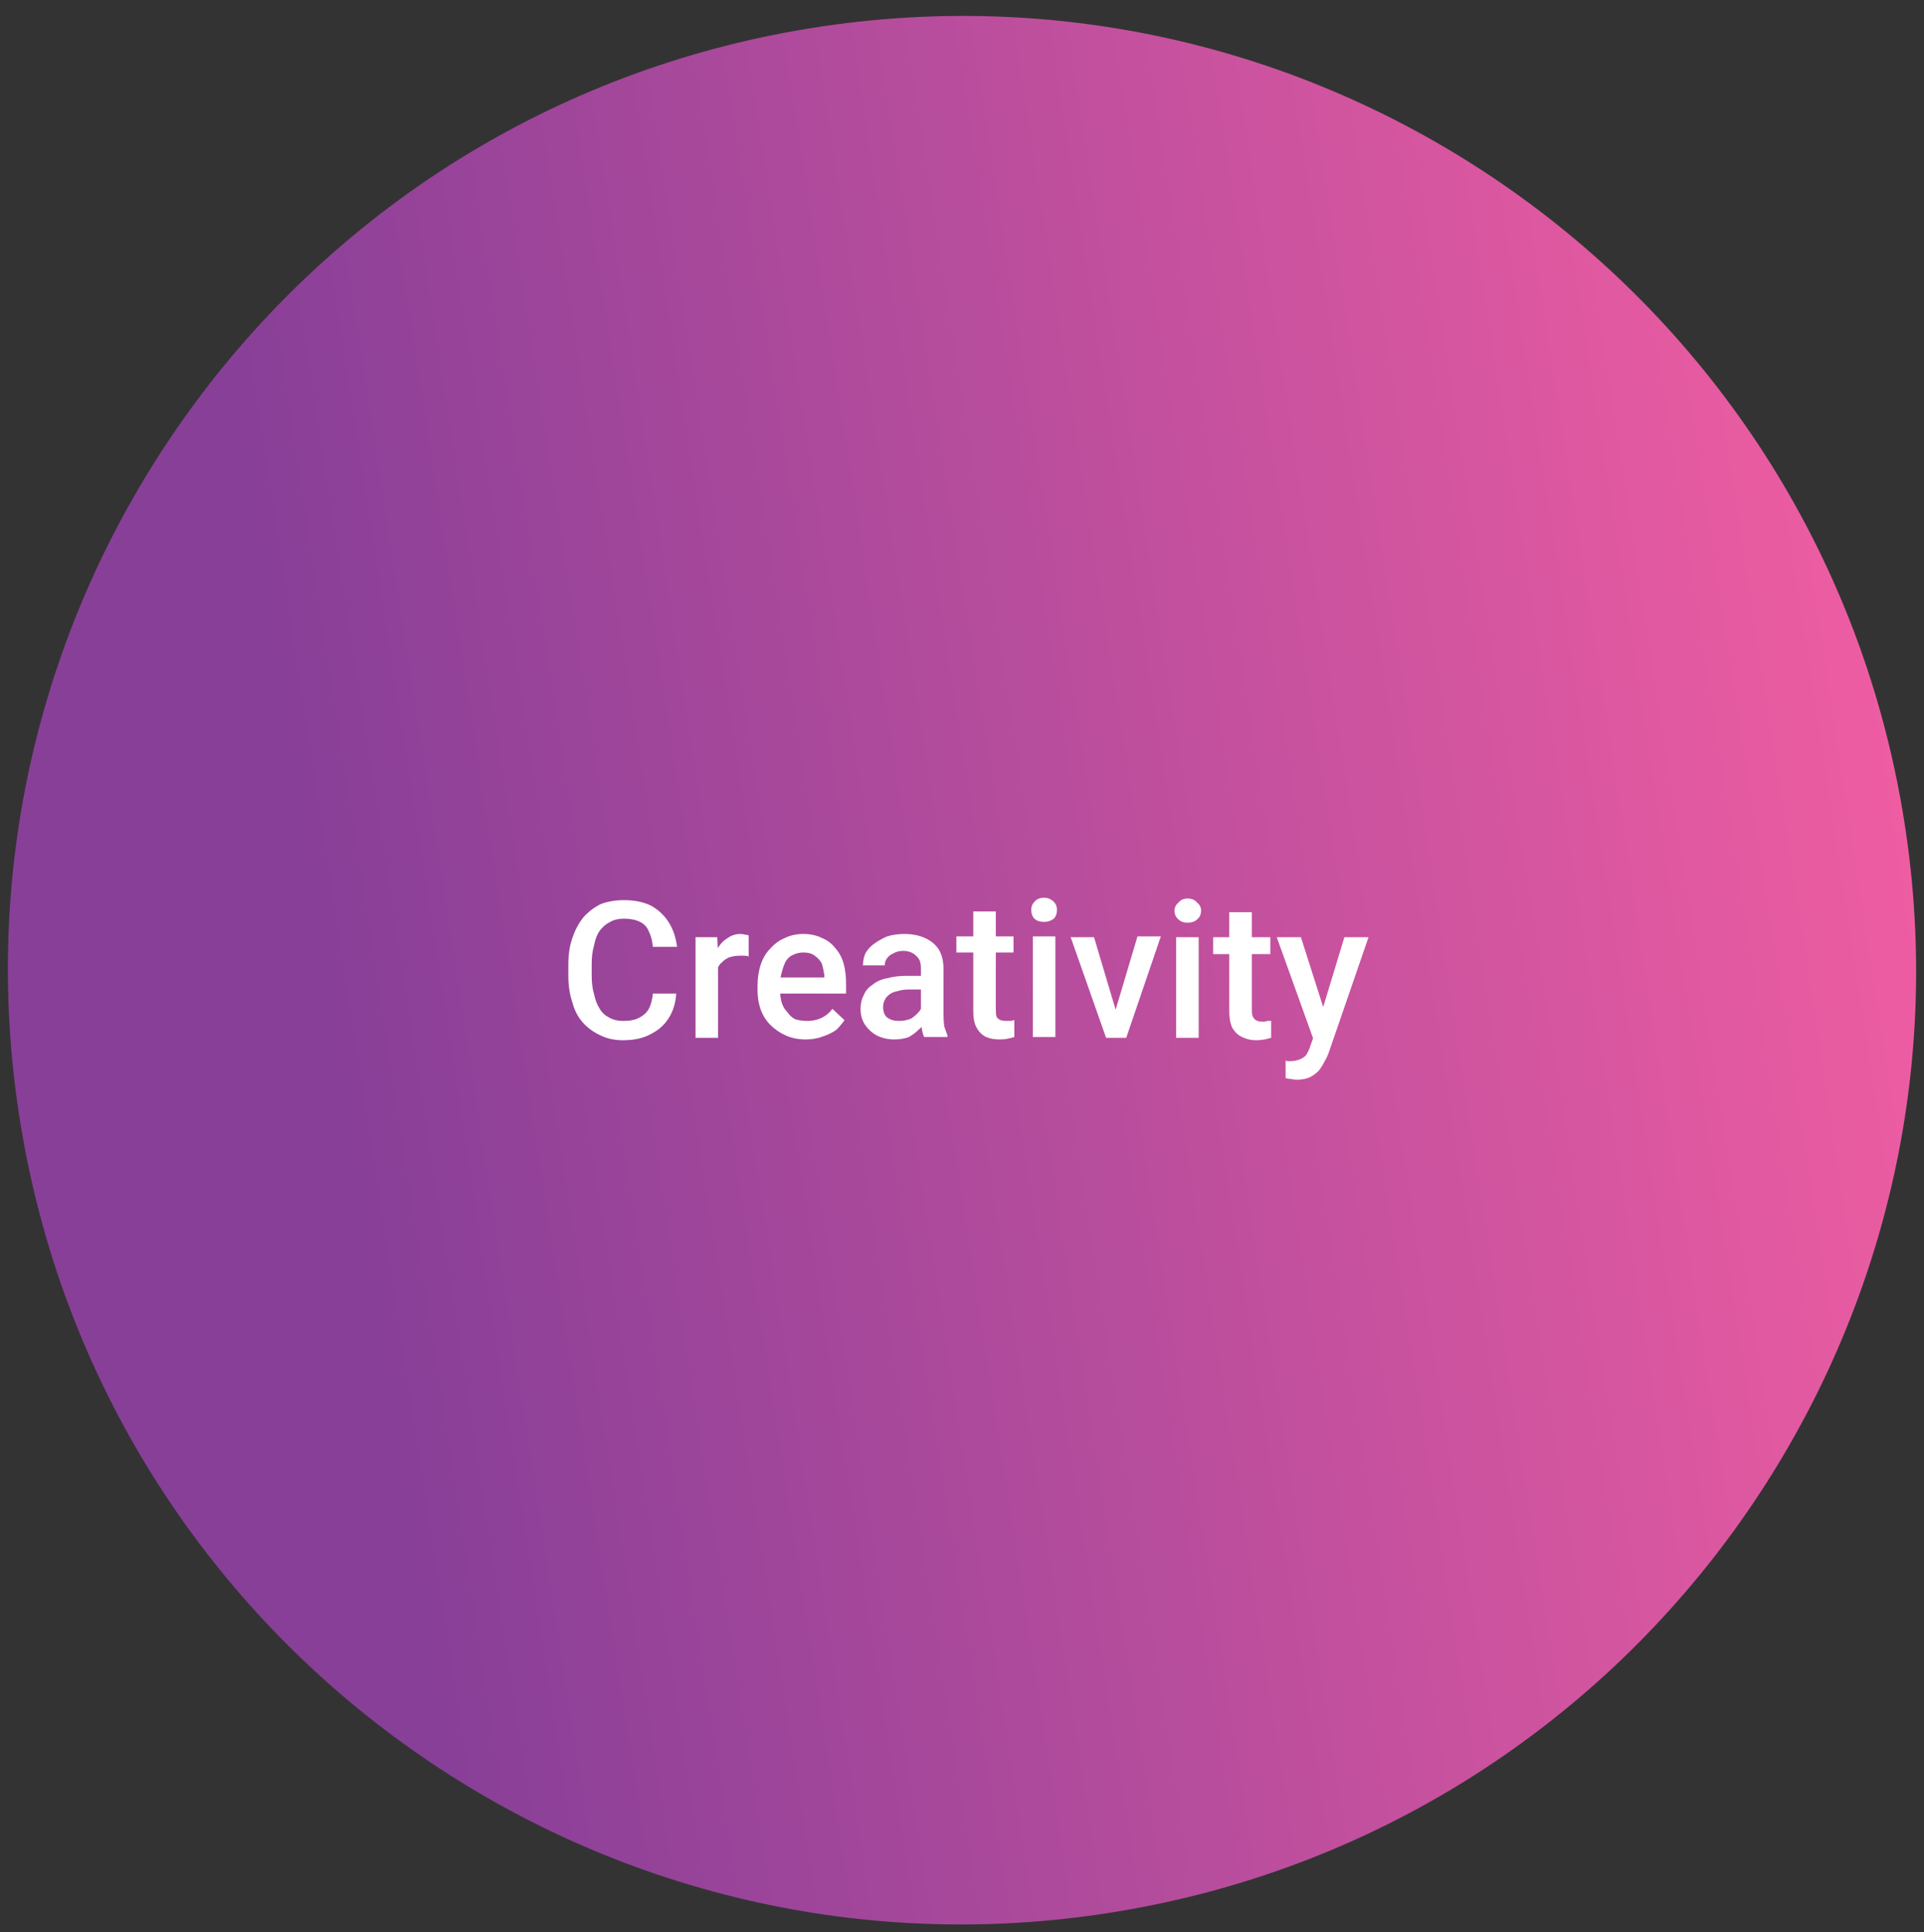 <svg version="1.2" xmlns="http://www.w3.org/2000/svg" viewBox="0 0 239 240" width="239" height="240">
	<rect x="0" y="0" width="239" height="240" fill="#333333" stroke="none"/>
	<title>Group 50-svg</title>
	<defs>
		<linearGradient id="g1" x2="1" gradientUnits="userSpaceOnUse" gradientTransform="matrix(-236.508,39.123,-39.124,-236.515,238.999,100.166)">
			<stop offset="0" stop-color="#ef5da2"/>
			<stop offset=".836" stop-color="#883f98"/>
		</linearGradient>
	</defs>
	<style>
		.s0 { fill: url(#g1) } 
		.s1 { fill: #ffffff } 
	</style>
	<path id="Layer" class="s0" d="m138.3 237.5c-64.6 10.4-125.4-33.6-135.8-98.2-10.4-64.6 33.6-125.4 98.2-135.8 64.6-10.4 125.4 33.6 135.8 98.2 10.4 64.6-33.6 125.4-98.2 135.8z"/>
	<path id="Layer" class="s1" d="m81.1 123.4h2.9q-0.1 1.7-0.9 3-0.8 1.3-2.2 2-1.4 0.8-3.5 0.8-1.6 0-2.8-0.6-1.3-0.6-2.2-1.6-0.9-1-1.3-2.5-0.5-1.5-0.5-3.3v-1.4q0-1.9 0.5-3.3 0.5-1.5 1.4-2.6 0.9-1 2.1-1.6 1.3-0.5 2.9-0.5 2 0 3.4 0.7 1.4 0.8 2.2 2.1 0.8 1.3 1 3h-3q-0.1-1.1-0.5-1.9-0.3-0.8-1.1-1.2-0.8-0.4-2-0.4-1 0-1.7 0.4-0.8 0.4-1.3 1.1-0.5 0.7-0.7 1.8-0.3 1-0.3 2.3v1.5q0 1.3 0.3 2.3 0.2 1 0.7 1.8 0.4 0.7 1.2 1.1 0.7 0.4 1.7 0.4 1.3 0 2-0.4 0.8-0.4 1.2-1.1 0.4-0.8 0.5-1.9zm8.1-4.7v10.2h-2.8v-12.5h2.7zm3.8-2.5v2.6q-0.2-0.1-0.5-0.1-0.3 0-0.6 0-0.7 0-1.3 0.2-0.5 0.2-0.9 0.6-0.4 0.3-0.6 0.9-0.2 0.5-0.2 1.2h-0.6q0-1.2 0.2-2.2 0.2-1 0.7-1.7 0.5-0.8 1.2-1.2 0.7-0.5 1.6-0.5 0.3 0 0.6 0.1 0.3 0 0.4 0.1zm7.1 12.9q-1.4 0-2.5-0.5-1.1-0.5-1.9-1.3-0.8-0.8-1.2-1.9-0.4-1.1-0.4-2.4v-0.5q0-1.5 0.4-2.7 0.4-1.2 1.2-2 0.8-0.9 1.8-1.3 1-0.5 2.3-0.5 1.3 0 2.3 0.5 1 0.4 1.7 1.3 0.7 0.8 1 1.9 0.3 1.1 0.3 2.5v1.2h-9.7v-2h7v-0.3q-0.1-0.7-0.3-1.4-0.3-0.6-0.9-1-0.5-0.4-1.4-0.4-0.7 0-1.3 0.3-0.5 0.2-0.9 0.8-0.3 0.6-0.5 1.4-0.2 0.7-0.2 1.7v0.5q0 0.8 0.2 1.5 0.2 0.7 0.7 1.2 0.4 0.6 1 0.9 0.7 0.2 1.5 0.2 1 0 1.8-0.4 0.8-0.4 1.3-1.1l1.5 1.4q-0.4 0.6-1 1.2-0.7 0.5-1.6 0.8-1 0.4-2.2 0.4zm14.3-2.8v-6q0-0.7-0.2-1.1-0.3-0.5-0.8-0.8-0.5-0.3-1.2-0.3-0.7 0-1.2 0.3-0.5 0.2-0.8 0.6-0.3 0.4-0.3 0.9h-2.7q0-0.8 0.3-1.5 0.4-0.7 1.1-1.2 0.7-0.5 1.6-0.9 1-0.3 2.1-0.3 1.5 0 2.6 0.5 1.1 0.5 1.7 1.4 0.6 1 0.6 2.4v5.6q0 0.9 0.1 1.6 0.2 0.6 0.4 1.1v0.2h-2.9q-0.2-0.4-0.3-1.1-0.1-0.7-0.1-1.4zm0.4-5.1v1.7h-2q-0.7 0-1.3 0.2-0.6 0.1-1 0.4-0.4 0.3-0.6 0.7-0.2 0.4-0.2 0.9 0 0.5 0.2 0.9 0.2 0.4 0.7 0.6 0.4 0.2 1.1 0.2 0.8 0 1.5-0.3 0.6-0.4 1-0.9 0.4-0.5 0.4-1l0.9 1.3q-0.1 0.5-0.5 1-0.3 0.5-0.9 1-0.5 0.5-1.2 0.9-0.8 0.3-1.8 0.3-1.2 0-2.2-0.5-0.9-0.5-1.5-1.4-0.5-0.8-0.5-1.9 0-1 0.4-1.7 0.3-0.8 1.1-1.3 0.7-0.6 1.8-0.8 1.1-0.3 2.4-0.3zm4-4.9h7.1v2h-7.1zm2.1-3.1h2.8v12.2q0 0.6 0.1 0.9 0.2 0.3 0.5 0.4 0.3 0.1 0.7 0.1 0.3 0 0.6 0 0.3-0.1 0.4-0.1v2.1q-0.3 0.1-0.8 0.2-0.4 0.1-1 0.1-1 0-1.7-0.3-0.8-0.4-1.2-1.2-0.4-0.7-0.4-2zm7.4 3.1h2.8v12.5h-2.8zm-0.2-3.3q0-0.6 0.4-1 0.4-0.5 1.2-0.5 0.7 0 1.2 0.5 0.4 0.4 0.4 1 0 0.7-0.4 1.1-0.5 0.4-1.2 0.4-0.8 0-1.2-0.4-0.4-0.4-0.4-1.1zm10.1 13.7l3.1-10.4h2.9l-4.3 12.6h-1.9zm-2.3-10.3l3.1 10.4 0.2 2.1h-1.8l-4.4-12.5zm10.2 0h2.8v12.5h-2.8zm-0.2-3.3q0-0.6 0.5-1 0.4-0.5 1.1-0.5 0.8 0 1.2 0.5 0.5 0.4 0.5 1 0 0.7-0.5 1.1-0.4 0.4-1.2 0.4-0.7 0-1.1-0.4-0.5-0.4-0.5-1.1zm4.8 3.3h7.1v2.1h-7.1zm2-3.1h2.8v12.2q0 0.6 0.2 0.9 0.2 0.3 0.5 0.4 0.3 0.1 0.7 0.1 0.3 0 0.5-0.1 0.3 0 0.5 0v2.1q-0.4 0.1-0.8 0.2-0.5 0.1-1.1 0.1-0.9 0-1.7-0.4-0.7-0.3-1.2-1.1-0.4-0.8-0.4-2.1zm10.9 14.3l3.4-11.2h3l-5 14.5q-0.2 0.5-0.5 1-0.3 0.6-0.7 1.1-0.5 0.5-1.1 0.8-0.7 0.3-1.6 0.3-0.4 0-0.8-0.1-0.3 0-0.6-0.1v-2.2q0.1 0.1 0.3 0.1 0.1 0 0.2 0 0.7 0 1.2-0.2 0.5-0.2 0.8-0.5 0.3-0.4 0.5-1zm-2-11.2l3 9.4 0.5 2.9-1.9 0.5-4.6-12.8z"/>
</svg>
